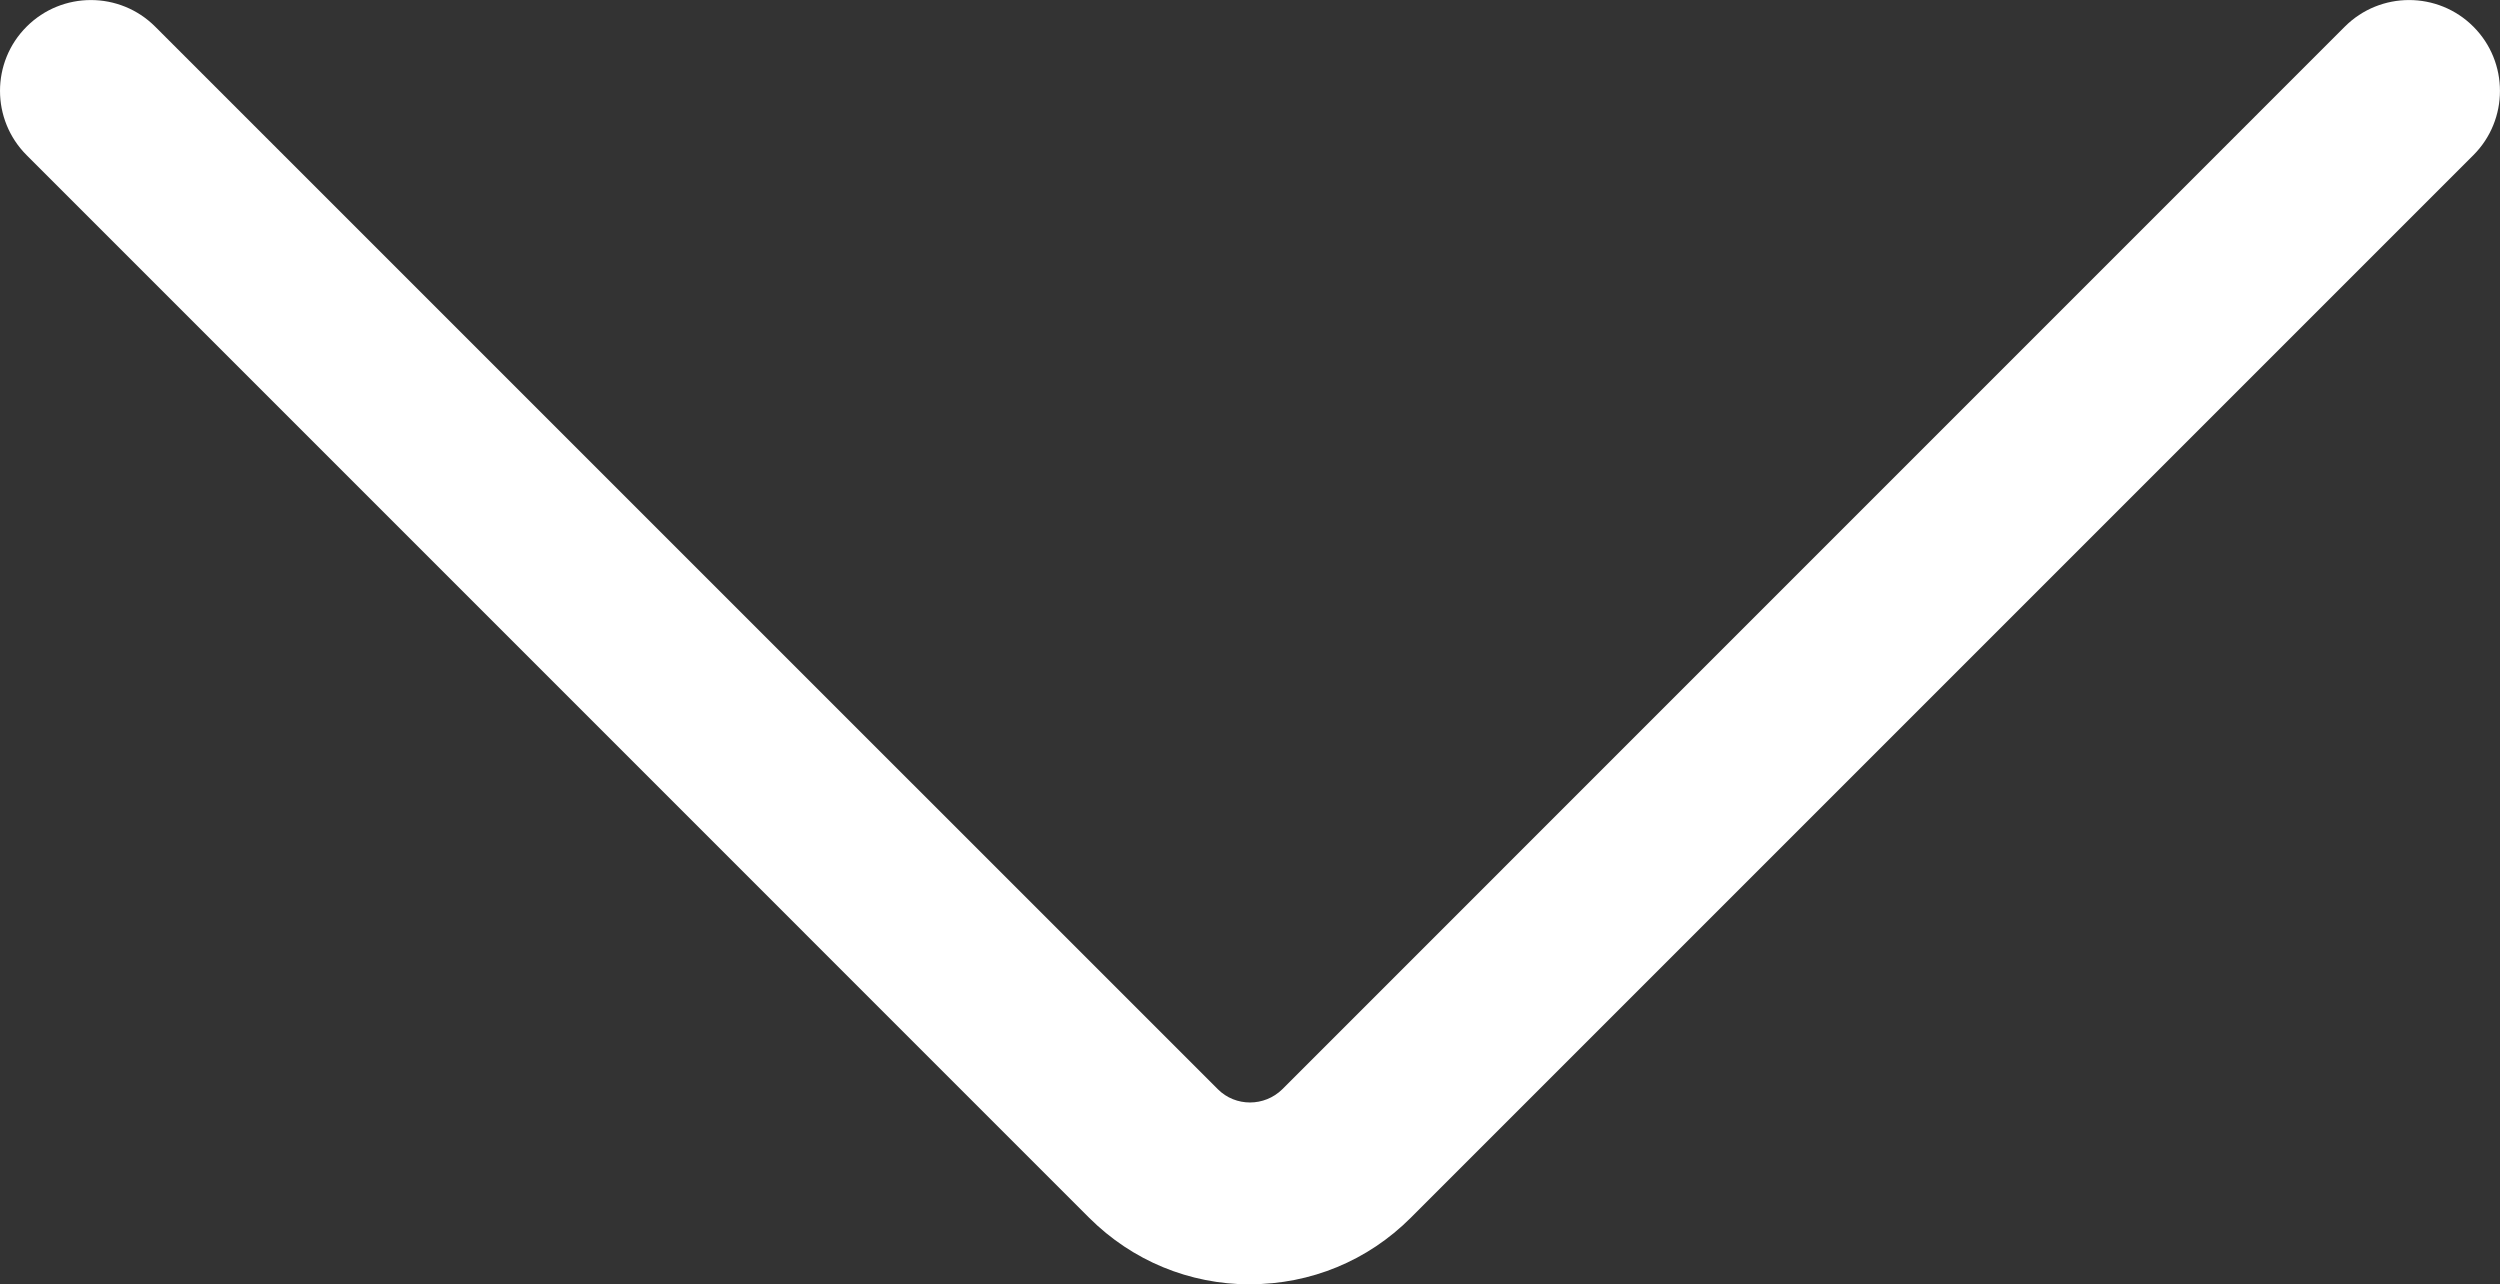 <?xml version="1.0" encoding="UTF-8"?><svg id="Capa_2" xmlns="http://www.w3.org/2000/svg" viewBox="0 0 27.502 14.129"><rect x="0" y="0" width="27.502" height="14.129" fill="#333333" stroke="none"/><defs><style>.cls-1{fill:#fff;stroke-width:0px;}</style></defs><g id="Capa_1-2"><path class="cls-1" d="M13.751,14.129c-.667,0-1.295-.26-1.768-.731L.293,1.707c-.39-.39-.391-1.024,0-1.414h0c.39-.39,1.024-.39,1.414,0l11.691,11.69c.194.194.512.193.708,0L25.795.293c.39-.39,1.024-.39,1.414,0h0c.39.39.39,1.024,0,1.414l-11.69,11.69c-.472.472-1.1.731-1.768.731Z"/></g></svg>